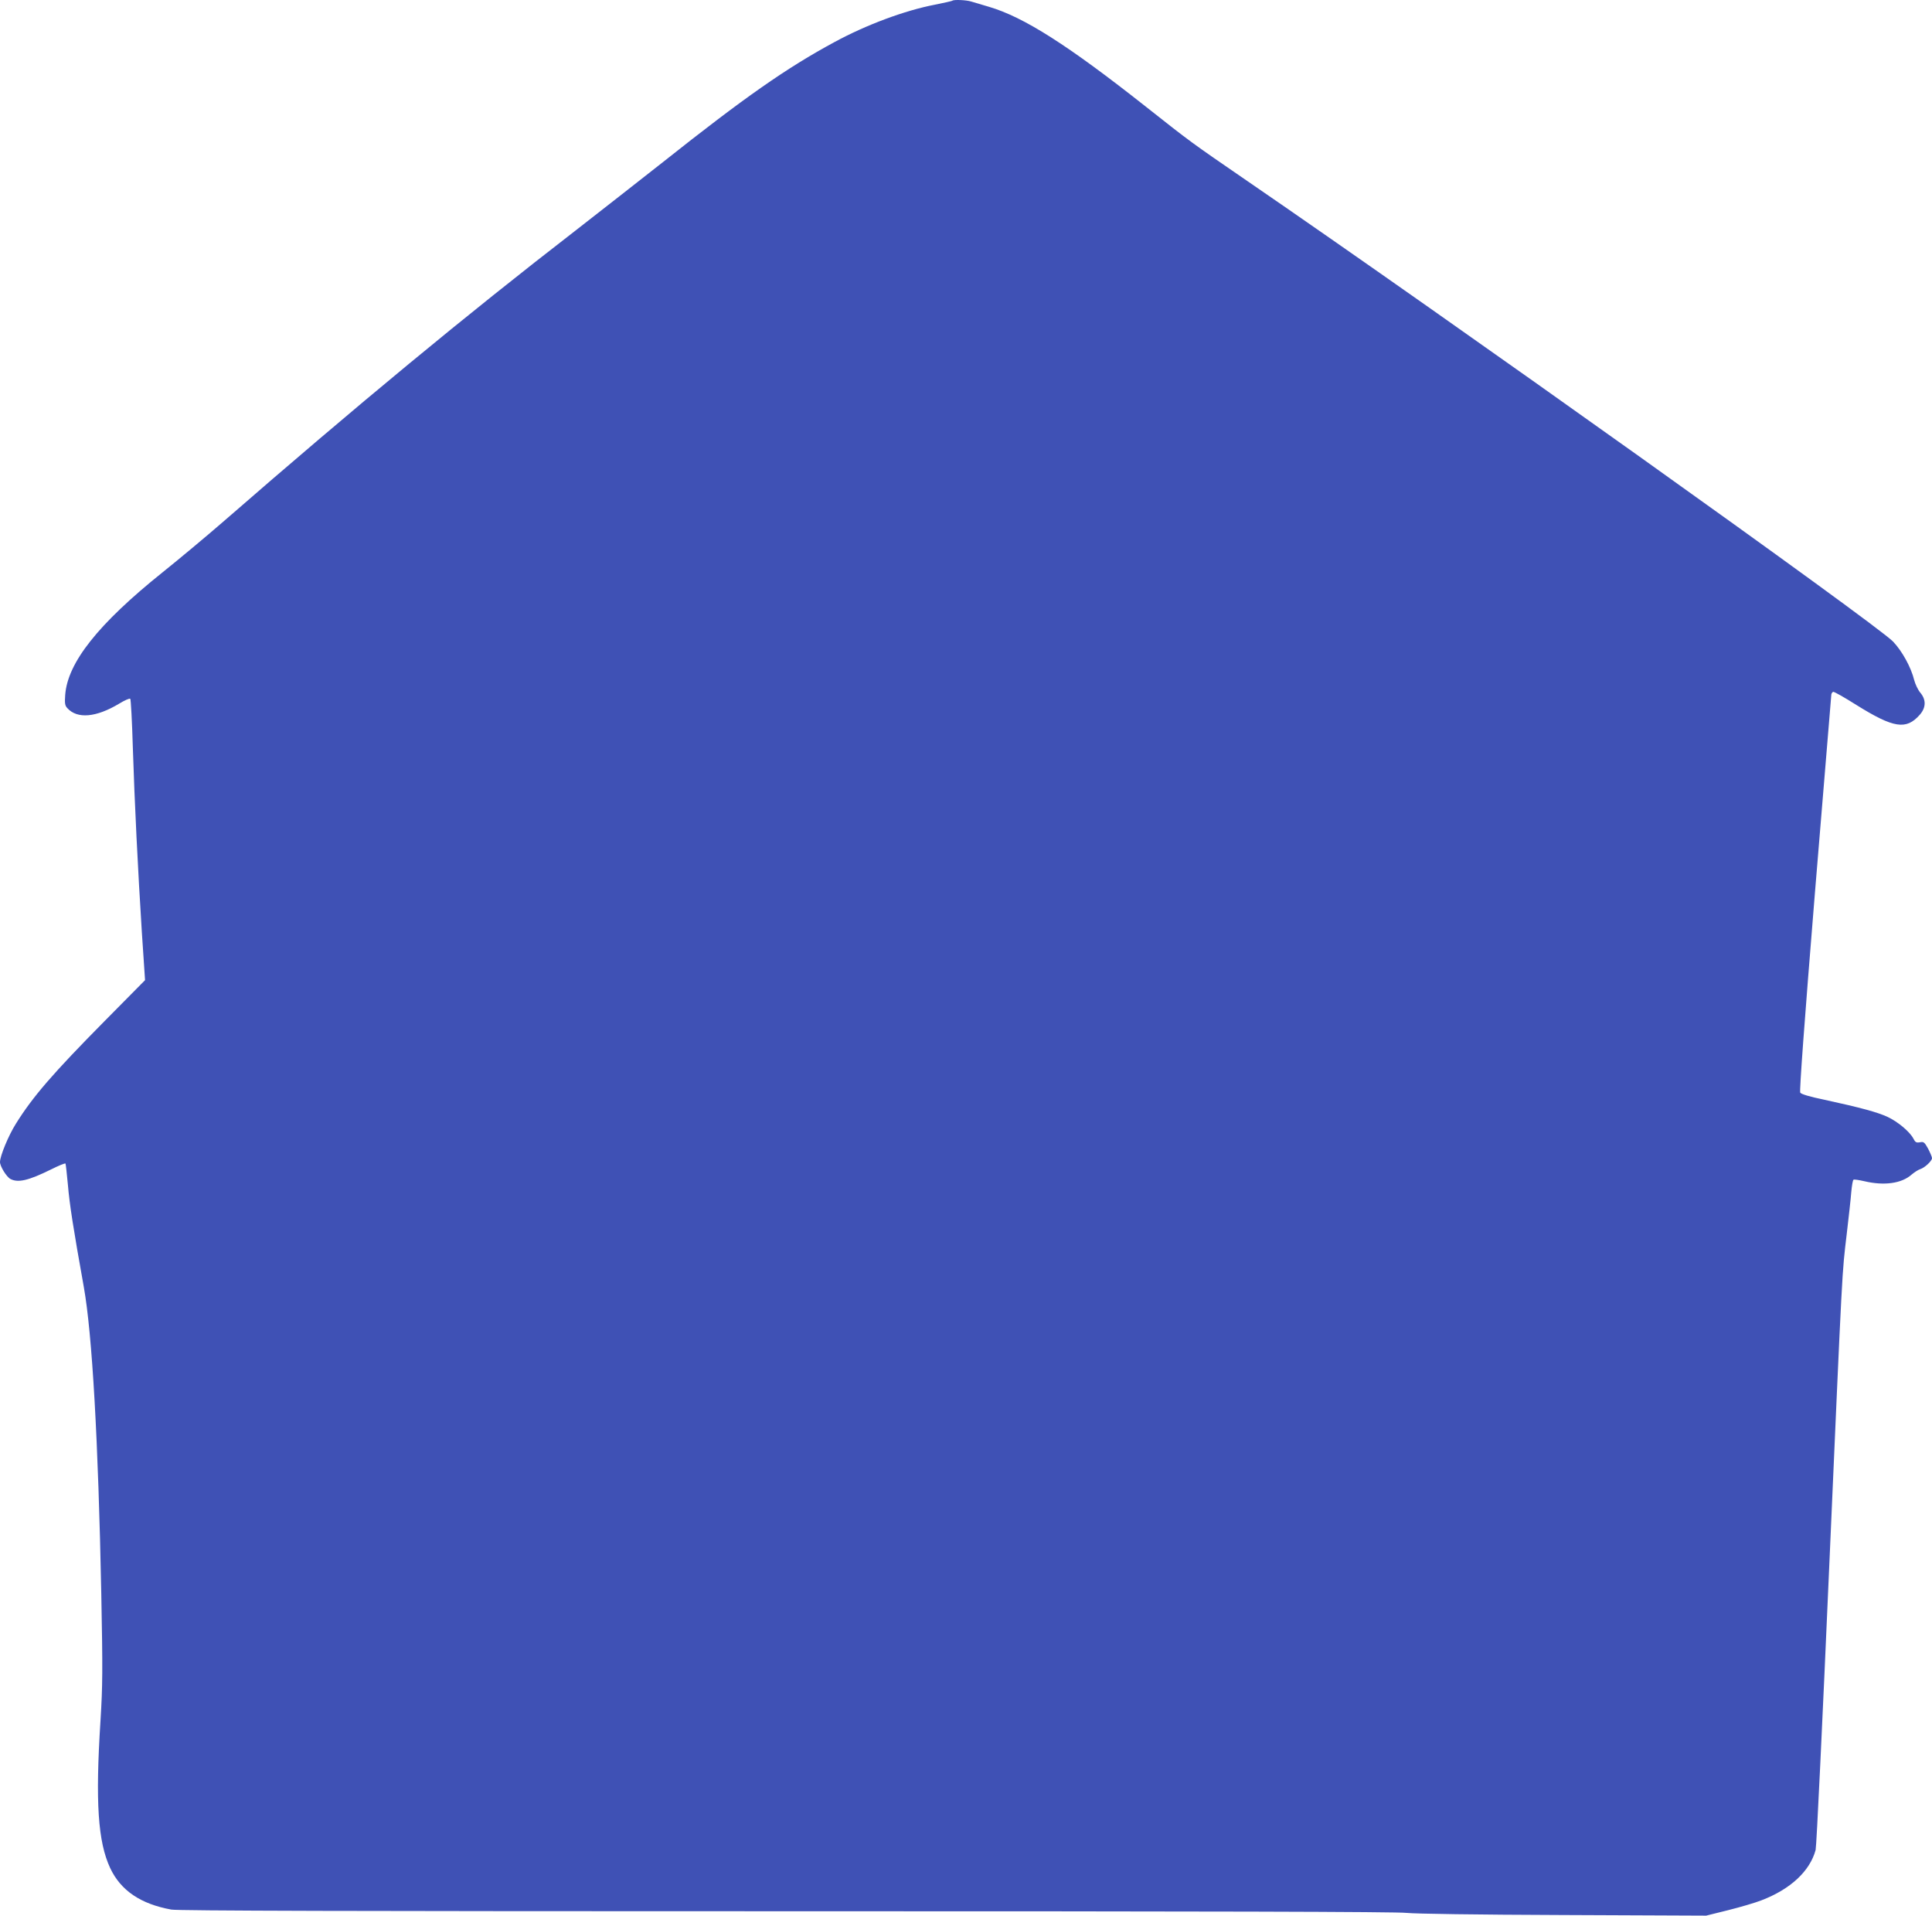 <?xml version="1.0" standalone="no"?>
<!DOCTYPE svg PUBLIC "-//W3C//DTD SVG 20010904//EN"
 "http://www.w3.org/TR/2001/REC-SVG-20010904/DTD/svg10.dtd">
<svg version="1.0" xmlns="http://www.w3.org/2000/svg"
 width="1280pt" height="1269pt" viewBox="0 0 1280 1269"
 preserveAspectRatio="xMidYMid meet">
<g transform="translate(0,1269) scale(0.1,-0.1)"
fill="#3f51b5" stroke="none">
<path d="M6309 12685 c-3 -2 -54 -14 -115 -26 -198 -38 -454 -133 -664 -247
-319 -172 -600 -369 -1138 -796 -151 -119 -412 -323 -580 -454 -722 -558
-1445 -1155 -2332 -1927 -113 -98 -295 -250 -405 -338 -424 -340 -627 -596
-643 -810 -4 -56 -2 -71 14 -88 66 -73 191 -62 344 30 36 22 68 36 73 32 4 -4
12 -149 17 -322 12 -375 33 -799 60 -1228 l21 -314 -268 -271 c-344 -348 -476
-501 -587 -679 -50 -79 -106 -215 -106 -255 0 -28 43 -98 69 -112 51 -27 121
-10 269 63 50 25 93 43 96 39 2 -4 9 -68 16 -142 10 -123 36 -290 105 -674 56
-313 96 -1019 116 -2031 10 -511 9 -611 -5 -840 -35 -546 -17 -806 64 -980 70
-149 202 -238 405 -275 43 -8 1209 -11 4075 -11 2809 0 4044 -3 4110 -11 59
-6 457 -12 1039 -14 l945 -4 145 36 c80 20 179 49 220 65 194 74 322 194 360
334 6 22 46 866 90 1875 90 2049 84 1932 116 2205 13 110 27 235 30 277 4 43
10 80 15 83 5 3 37 -2 72 -10 131 -31 247 -15 313 44 19 16 44 32 57 36 29 9
78 54 78 73 0 8 -12 36 -26 63 -24 43 -29 47 -54 42 -24 -4 -31 0 -43 24 -24
46 -103 112 -171 144 -67 31 -176 61 -420 114 -93 19 -154 37 -159 47 -6 9 28
474 97 1319 59 717 108 1310 109 1318 1 8 7 16 12 18 6 2 75 -37 154 -87 247
-154 330 -167 420 -65 42 48 43 100 3 147 -15 18 -33 56 -40 83 -21 85 -80
192 -140 255 -109 114 -2954 2143 -4277 3050 -377 259 -373 256 -673 493 -518
409 -809 594 -1040 662 -48 14 -101 30 -118 35 -31 10 -117 14 -125 5z"/>
</g>
</svg>
